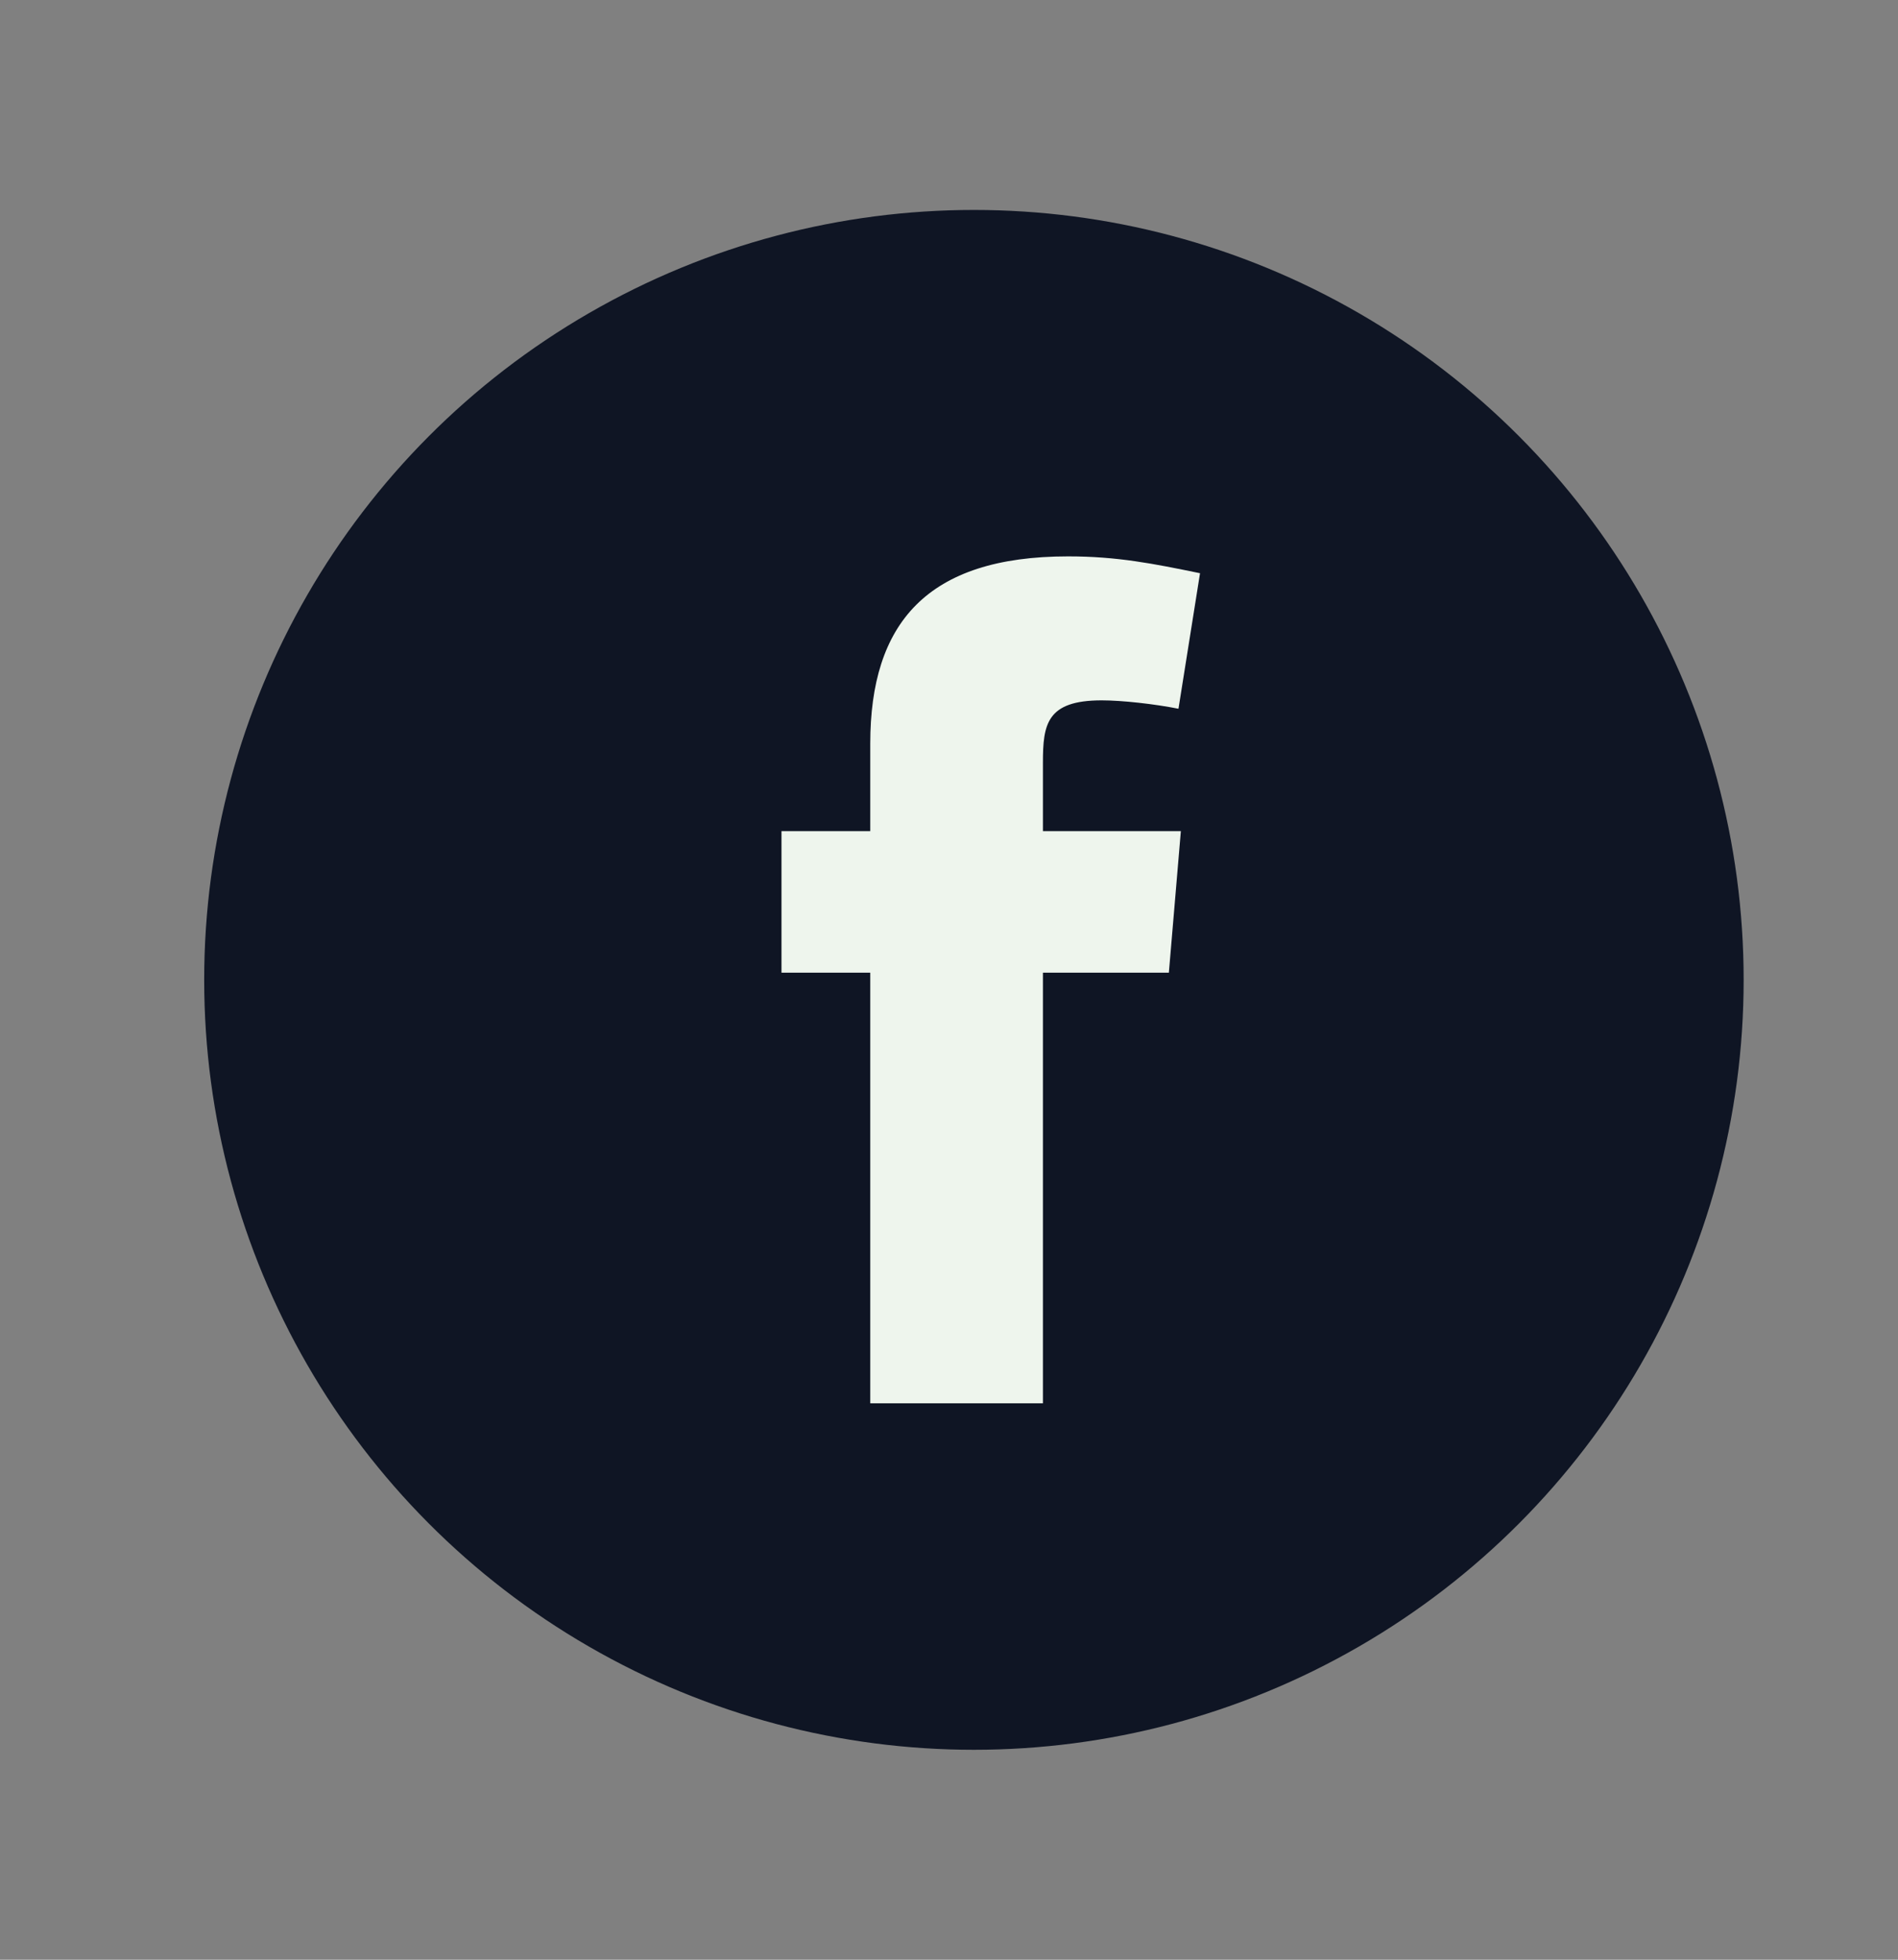 <svg width="31" height="32" viewBox="0 0 31 32" fill="none" xmlns="http://www.w3.org/2000/svg">
<rect x="0" y="0" width="31" height="32" fill="#808080" stroke="none"/>
<ellipse cx="15.907" cy="16" rx="12.572" ry="12.572" fill="#0F1524"/>
<path fill-rule="evenodd" clip-rule="evenodd" d="M19.248 11.573C18.856 11.495 18.327 11.436 17.994 11.436C17.093 11.436 17.034 11.828 17.034 12.455V13.571H19.287L19.091 15.883H17.034V22.914H14.214V15.883H12.764V13.571H14.214V12.141C14.214 10.182 15.134 9.085 17.445 9.085C18.248 9.085 18.836 9.203 19.6 9.36L19.248 11.573Z" fill="#EEF5ED"/>
</svg>
